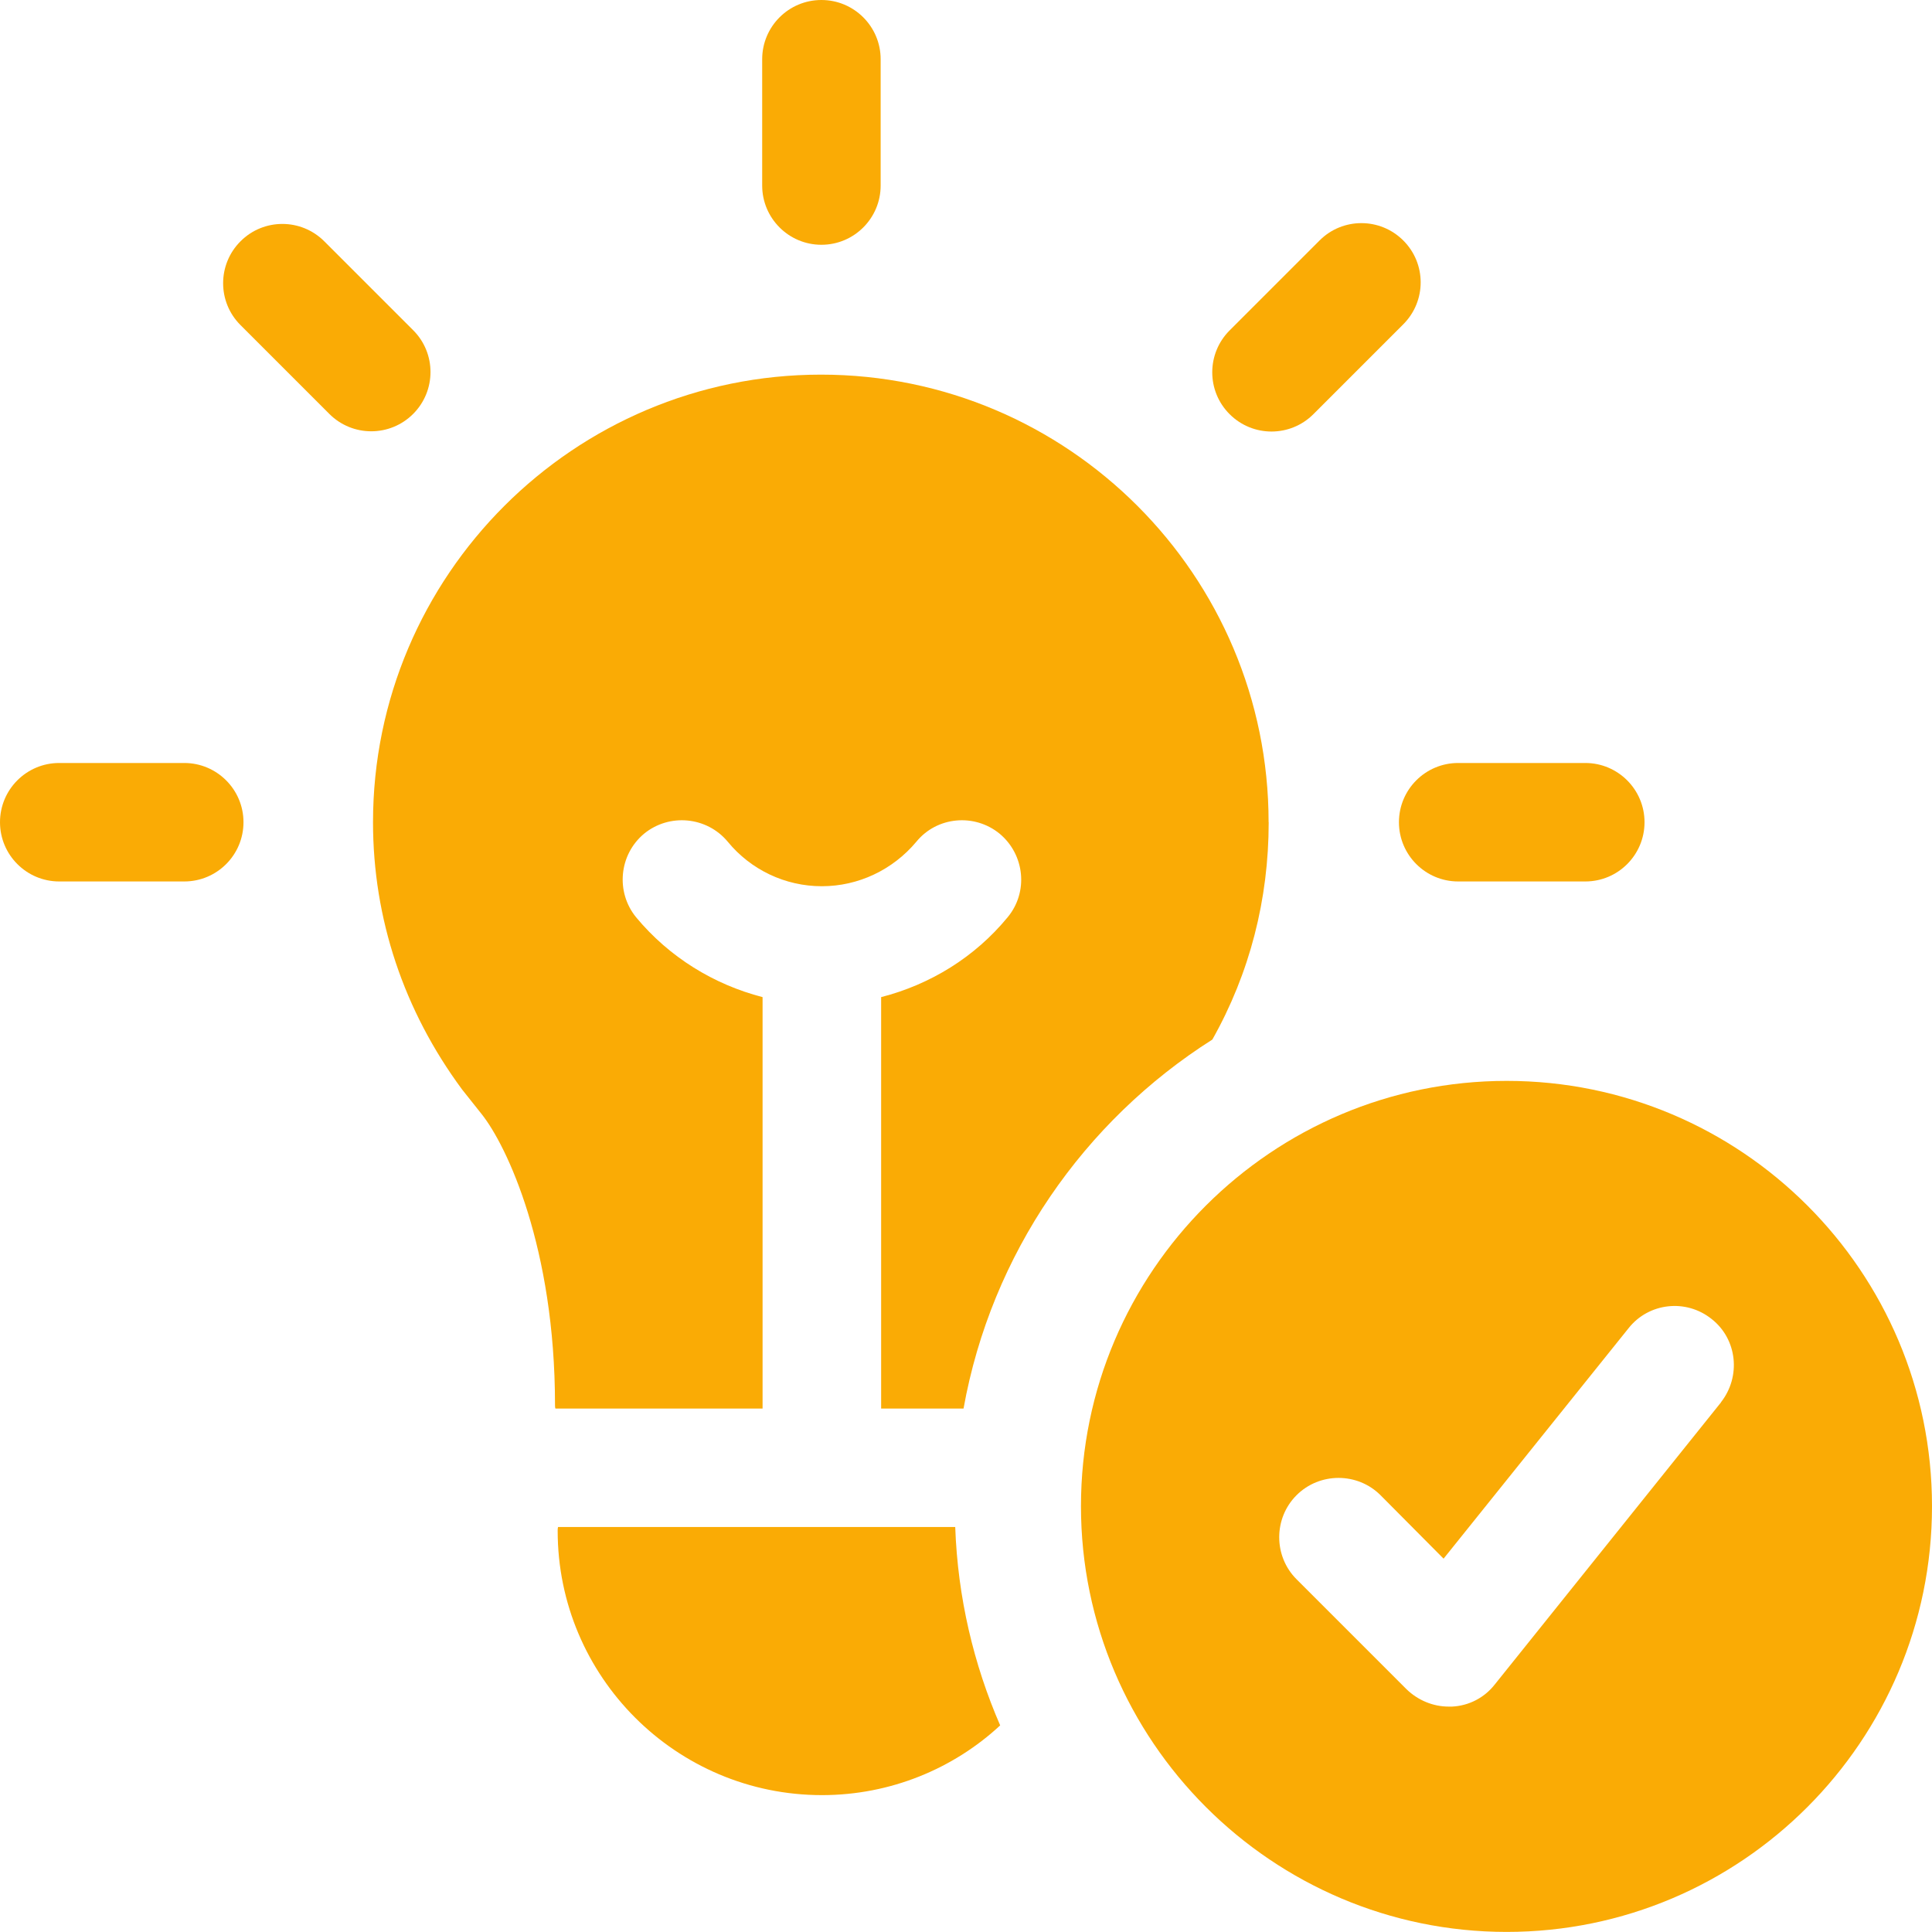 <?xml version="1.0" encoding="UTF-8"?>
<svg xmlns="http://www.w3.org/2000/svg" id="Layer_2" viewBox="0 0 239.39 239.38">
  <defs>
    <style>.cls-1{fill:#faab05;}</style>
  </defs>
  <g id="_ëÎÓÈ_1">
    <path class="cls-1" d="M101.78,0c-4.06,0-7.34,3.29-7.34,7.34v15.65c0,4.05,3.29,7.34,7.34,7.34s7.34-3.29,7.34-7.34V7.34c0-4.05-3.29-7.34-7.34-7.34Z"></path>
    <path class="cls-1" d="M196.43,94.54h-15.75c-4.06,0-7.34,3.29-7.34,7.34s3.29,7.34,7.34,7.34h15.75c4.06,0,7.34-3.29,7.34-7.34s-3.29-7.34-7.34-7.34Z"></path>
    <path class="cls-1" d="M22.84,94.54H7.34c-4.06,0-7.34,3.29-7.34,7.34s3.29,7.34,7.34,7.34h15.49c4.06,0,7.34-3.29,7.34-7.34s-3.29-7.34-7.34-7.34Z"></path>
    <path class="cls-1" d="M40.18,29.9c-2.87-2.87-7.52-2.87-10.38,0-2.87,2.87-2.87,7.52,0,10.38l11.01,11.01c1.43,1.43,3.31,2.15,5.19,2.15s3.76-.72,5.19-2.15c2.87-2.87,2.87-7.52,0-10.38l-11.01-11.01Z"></path>
    <path class="cls-1" d="M173.88,29.8c-2.87-2.87-7.52-2.87-10.38,0l-11.14,11.14c-2.87,2.87-2.87,7.52,0,10.38,1.43,1.43,3.31,2.15,5.19,2.15s3.76-.72,5.19-2.15l11.14-11.14c2.87-2.87,2.87-7.52,0-10.38Z"></path>
    <path class="cls-1" d="M157.2,101.89c0,9.53-2.34,18.69-6.98,26.92-15.93,10.1-27.39,26.56-30.83,45.72h-10.21v-50.98c6.09-1.56,11.61-4.95,15.67-9.89,2.6-3.12,2.13-7.76-.99-10.36-3.12-2.55-7.76-2.13-10.31.99-2.92,3.49-7.19,5.52-11.72,5.52s-8.8-2.03-11.66-5.52c-2.6-3.12-7.24-3.54-10.36-.99-3.12,2.6-3.54,7.24-.99,10.36,4.11,4.95,9.63,8.33,15.67,9.89v50.98h-25.67c-.05-.16-.05-.31-.05-.47,0-19.42-5.94-32.08-9.11-36.04l-2.4-3.02c-7.24-9.79-11.04-21.19-11.04-33.12,0-30.57,24.89-55.46,55.51-55.46s55.46,24.89,55.46,55.46Z"></path>
    <path class="cls-1" d="M123.93,213.79c-5.78,5.36-13.59,8.64-22.08,8.64-18.07,0-32.75-14.68-32.75-32.75,0-.16,0-.31.05-.47h49.21c.31,8.75,2.29,17.03,5.57,24.58Z"></path>
    <path class="cls-1" d="M186.69,133.93c-29.06,0-52.75,23.64-52.75,52.7s23.69,52.75,52.75,52.75,52.7-23.64,52.7-52.75-23.64-52.7-52.7-52.7ZM213.25,173.76l-28.02,34.94c-1.3,1.67-3.23,2.66-5.31,2.76h-.42c-1.93,0-3.8-.78-5.21-2.14l-13.64-13.64c-2.86-2.86-2.86-7.55,0-10.41s7.55-2.86,10.41,0l7.81,7.86,22.91-28.54c2.5-3.18,7.13-3.7,10.31-1.15,3.18,2.5,3.65,7.13,1.15,10.31Z"></path>
  </g>
</svg>
